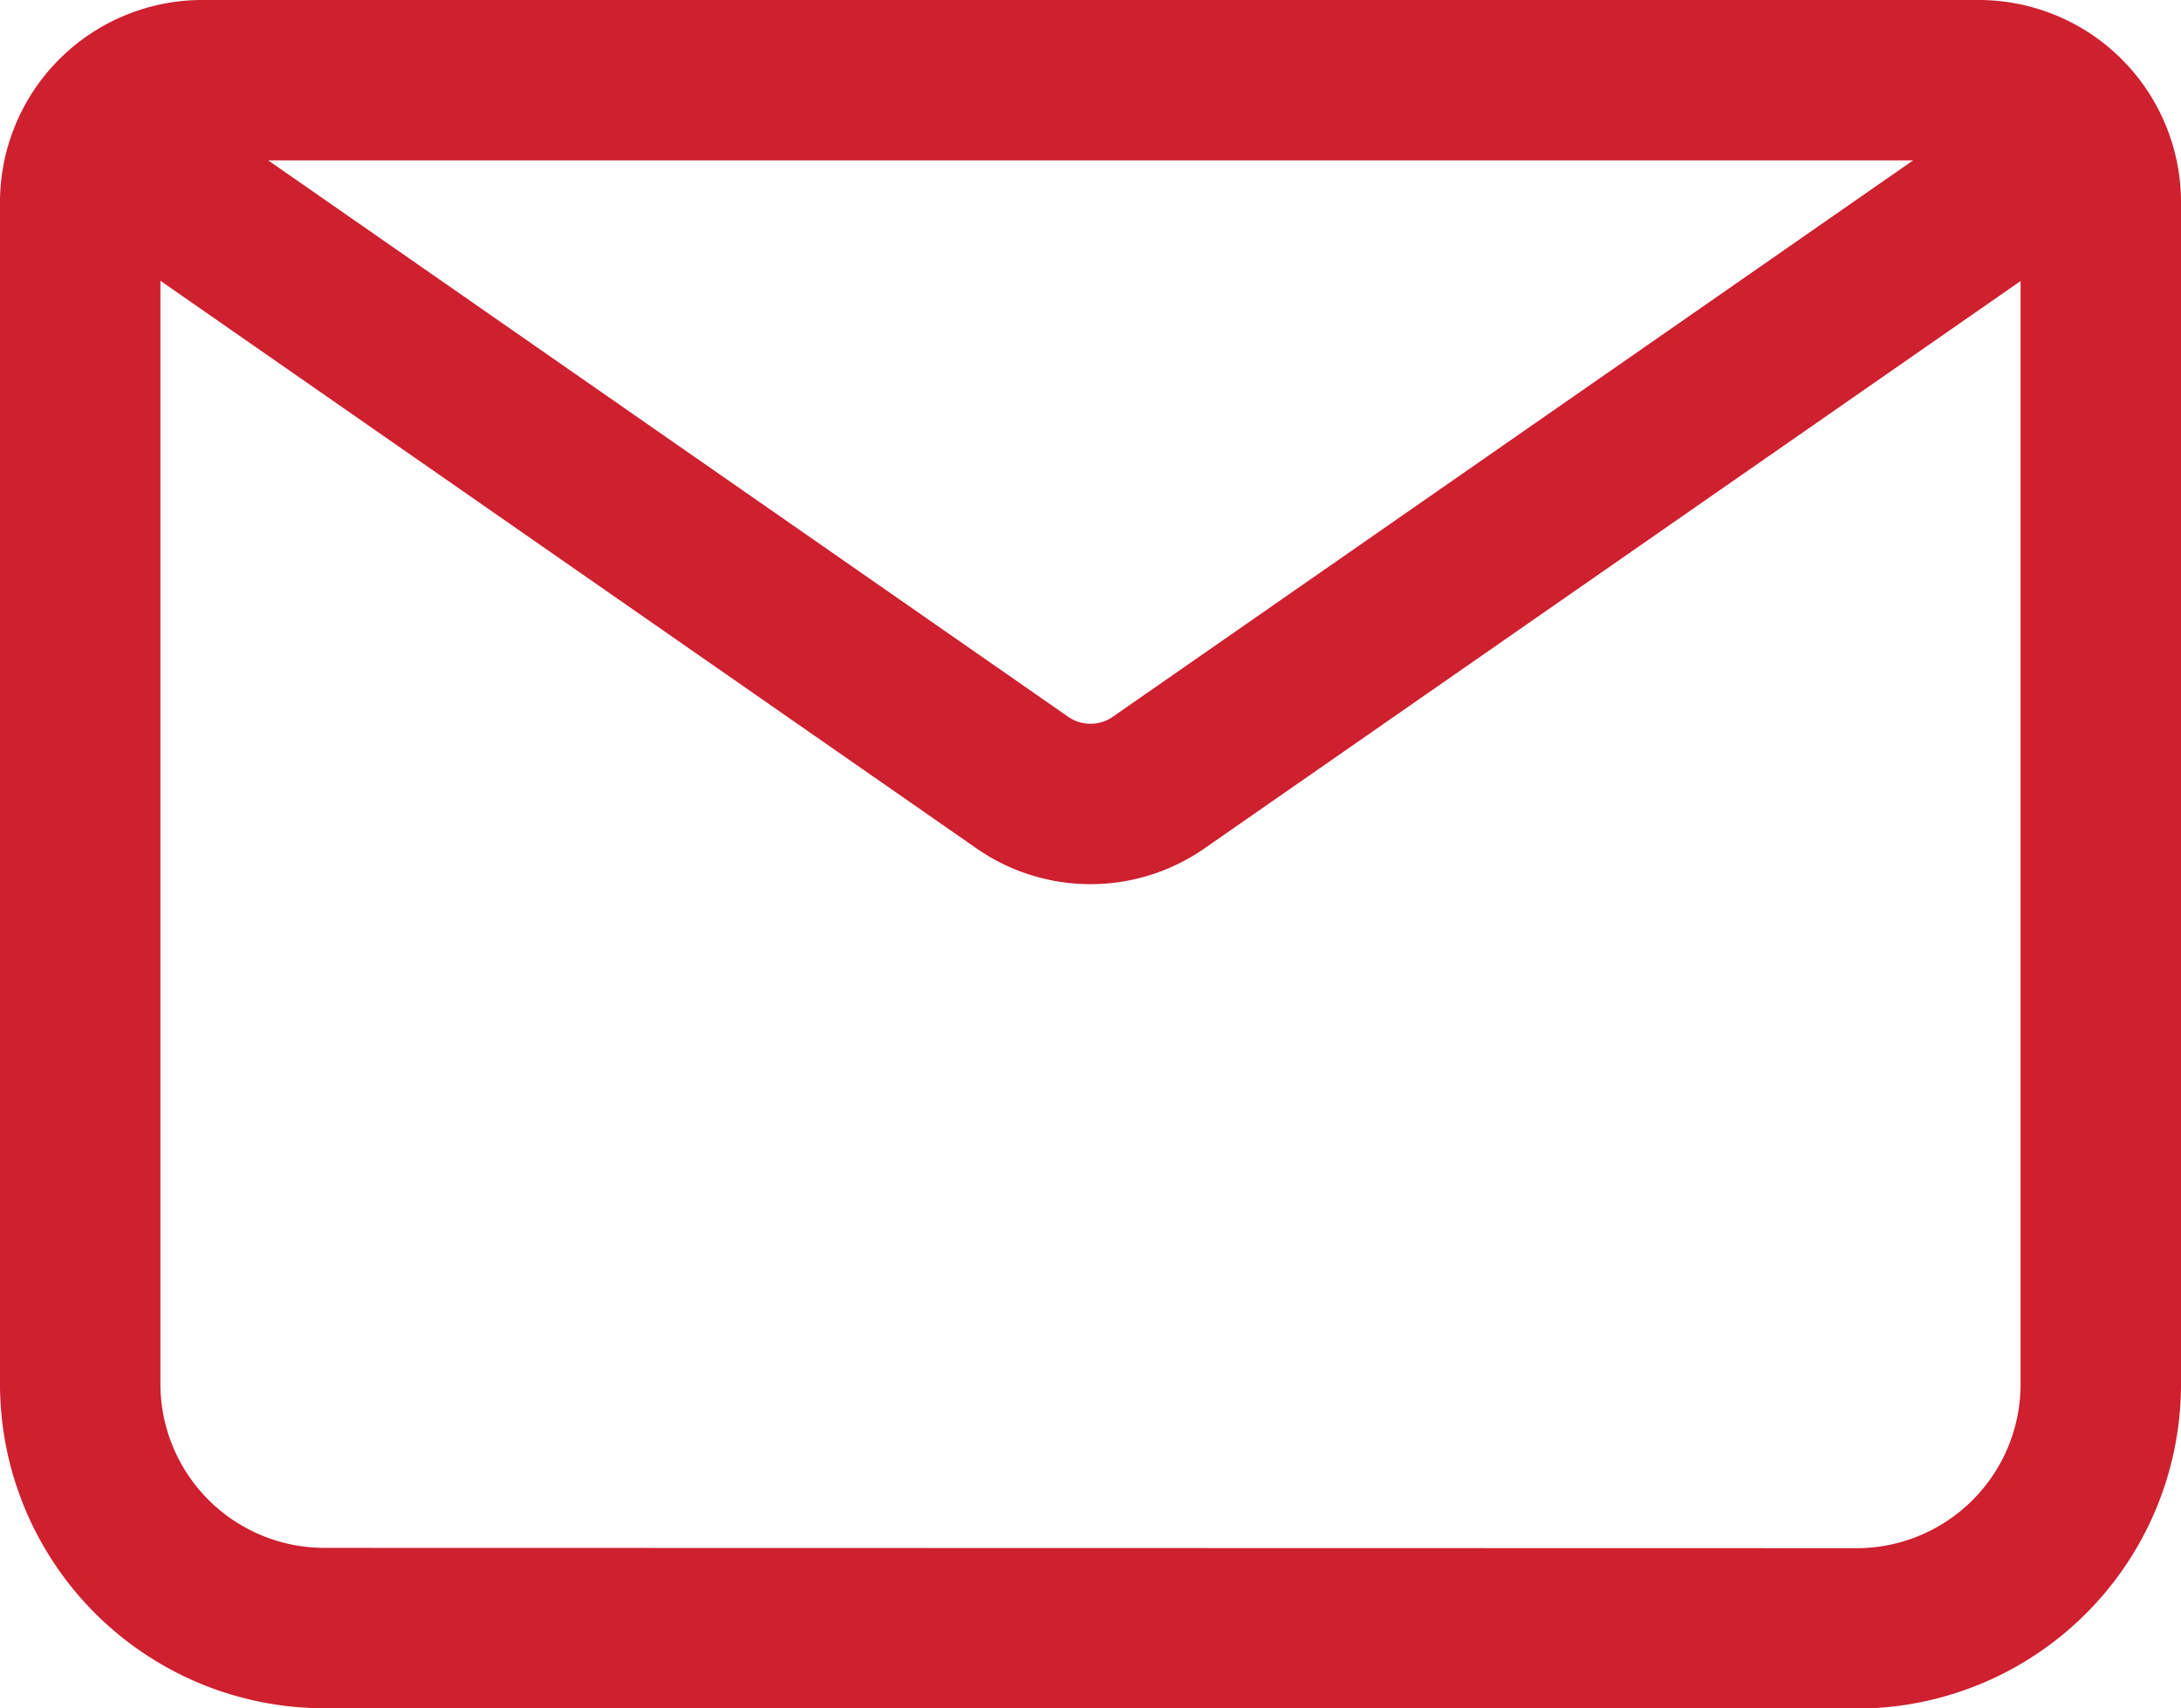 <svg xmlns="http://www.w3.org/2000/svg" width="20.394" height="15.975"><g data-name="Group 1683" fill="none" stroke="#ce202f" stroke-linecap="round" stroke-linejoin="round" stroke-miterlimit="10" stroke-width="1.5" stroke-dasharray="0 0"><path d="M3.028 15.225A2.284 2.284 0 01.75 12.95V1.889A1.142 1.142 0 011.889.75h16.616a1.142 1.142 0 011.139 1.139V12.95a2.284 2.284 0 01-2.278 2.278z"/><path data-name="Vector" d="M1.149 1.468l8.416 5.854a1.115 1.115 0 001.264 0l8.42-5.854"/></g></svg>